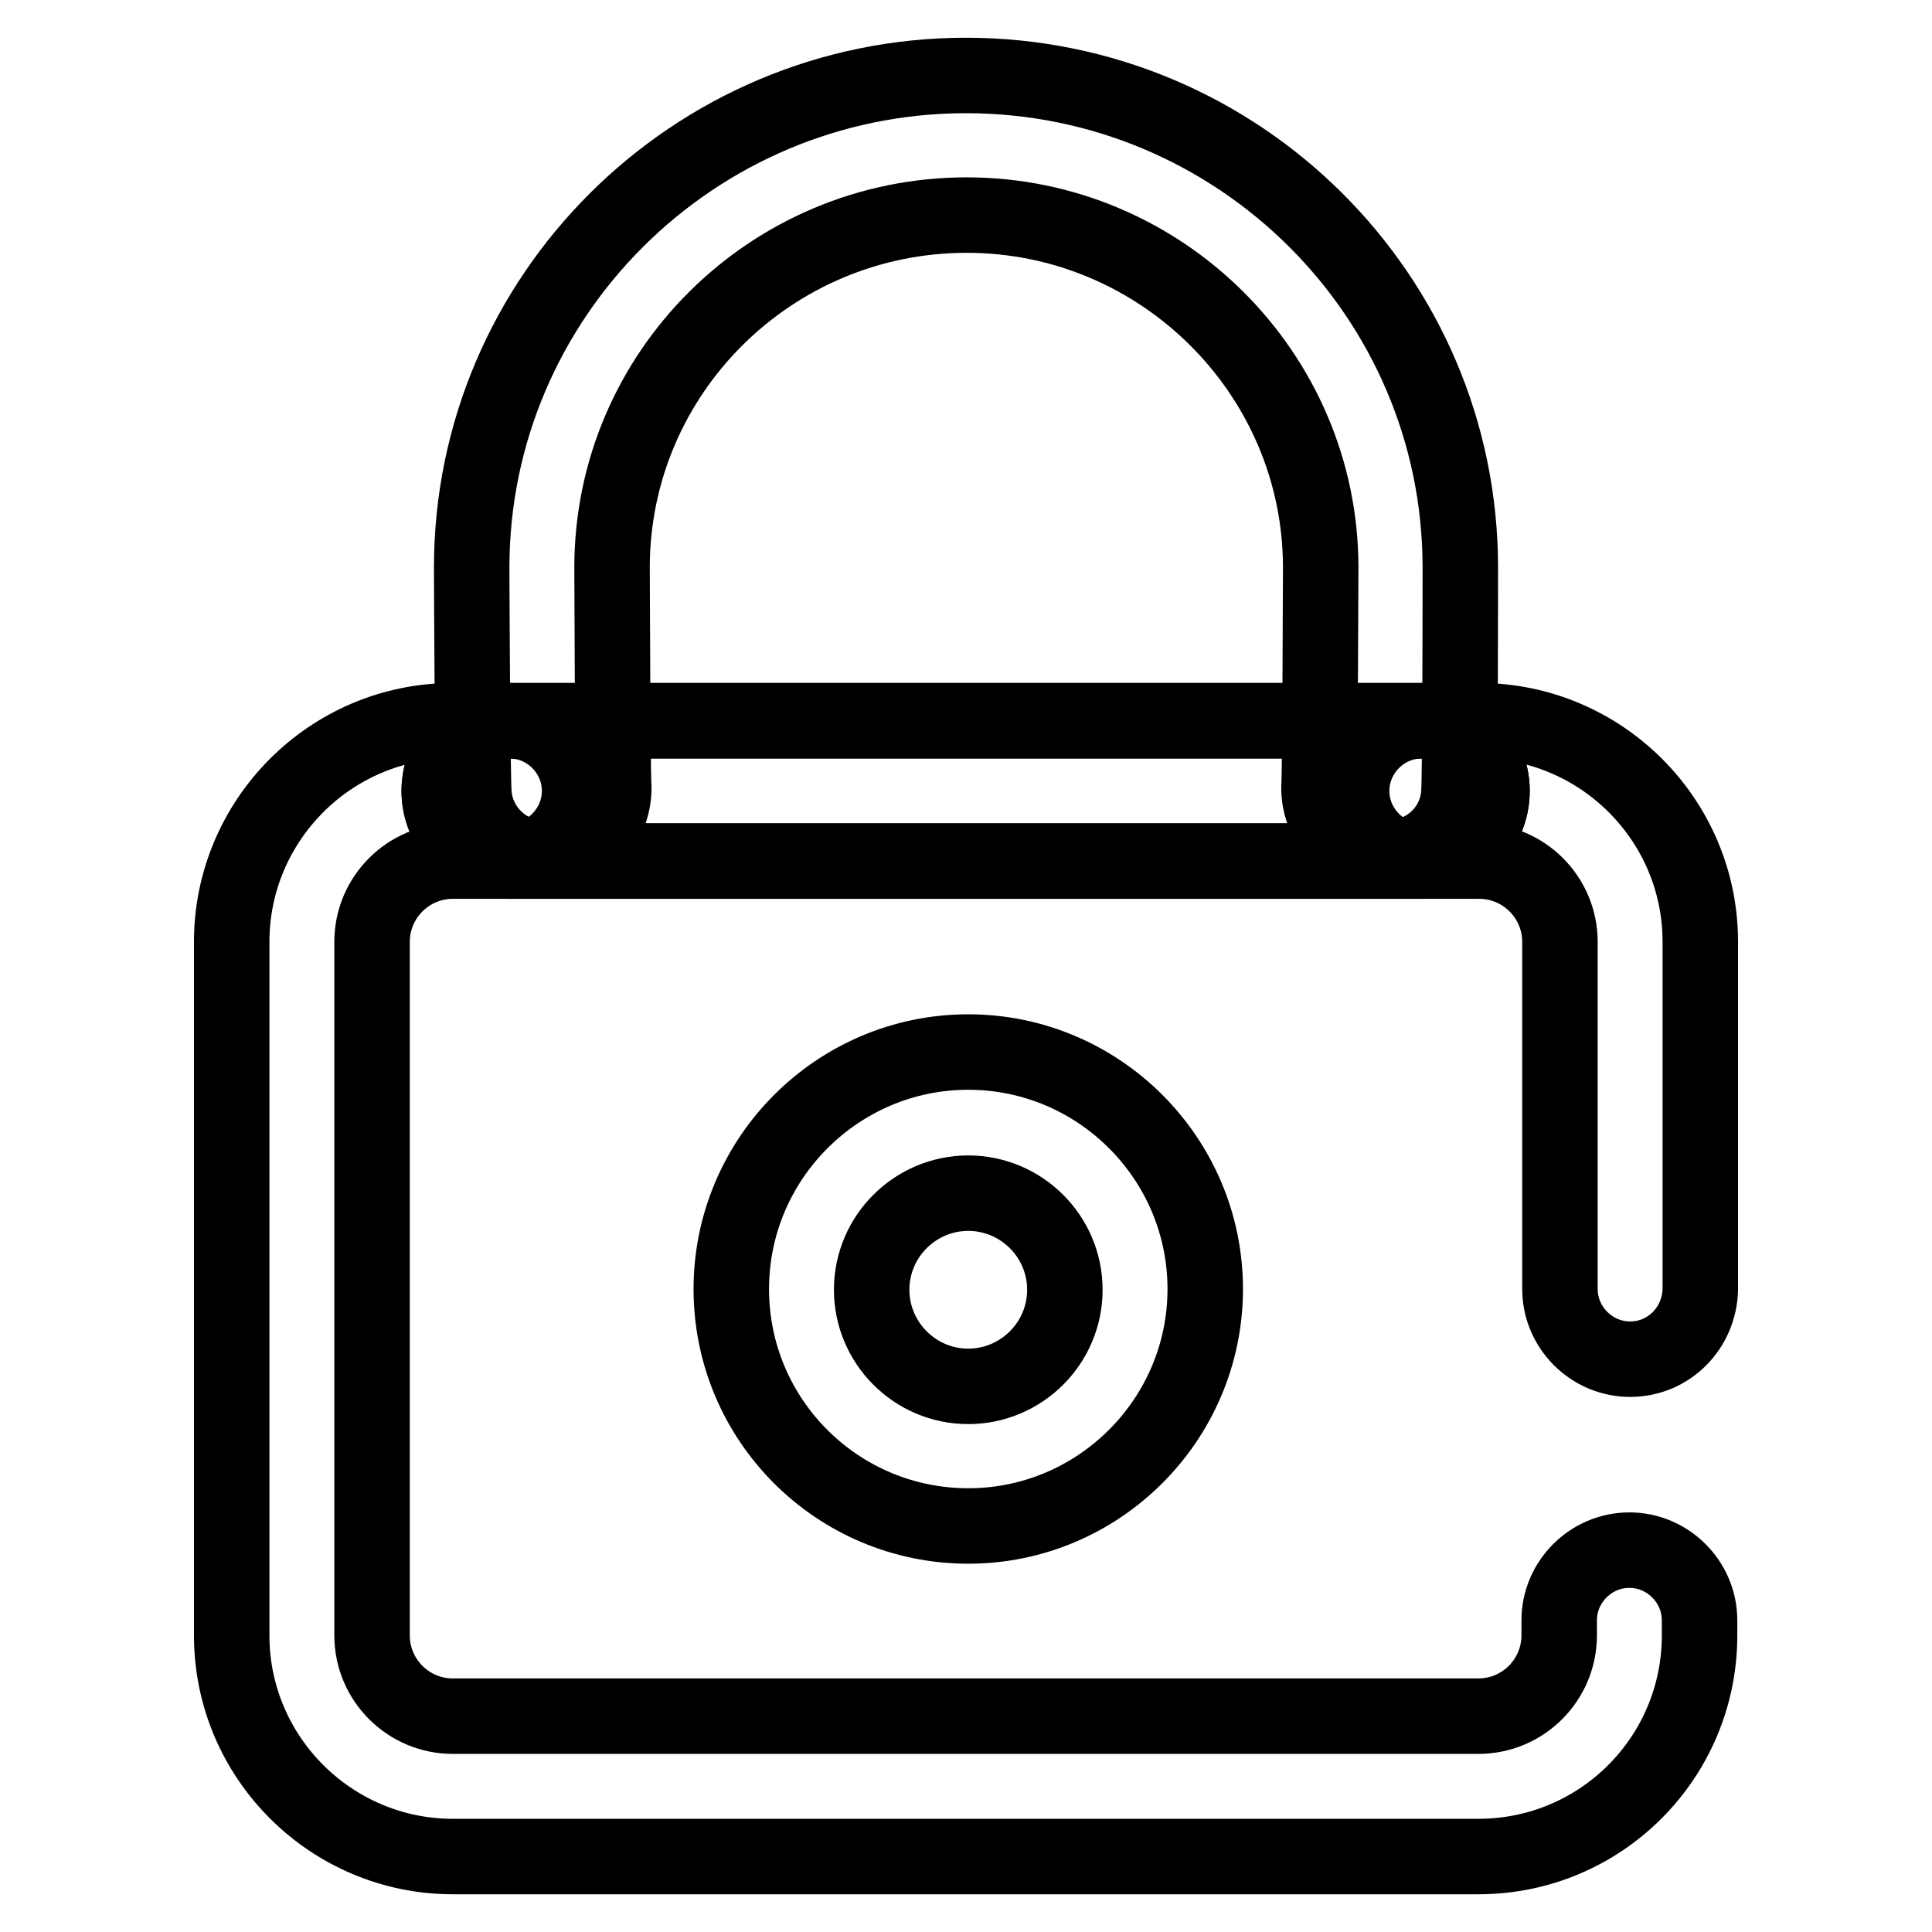 <?xml version="1.0" encoding="utf-8"?>
<!-- Svg Vector Icons : http://www.onlinewebfonts.com/icon -->
<!DOCTYPE svg PUBLIC "-//W3C//DTD SVG 1.1//EN" "http://www.w3.org/Graphics/SVG/1.1/DTD/svg11.dtd">
<svg version="1.1" xmlns="http://www.w3.org/2000/svg" xmlns:xlink="http://www.w3.org/1999/xlink" x="0px" y="0px" viewBox="0 0 256 256" enable-background="new 0 0 256 256" xml:space="preserve">
<g> <path stroke-width="10" fill-opacity="0" stroke="#000000"  d="M216,180.1c-5.1,0-9.3-4.2-9.3-9.3v-46c0-5.9-4.8-10.7-10.7-10.7h-7.6c-5.1,0-9.3-4.2-9.3-9.3 c0-5.1,4.2-9.3,9.3-9.3h7.6c16.1,0,29.3,13.1,29.3,29.3v46C225.2,176,221.1,180.1,216,180.1L216,180.1z M195.9,246H60 c-16.1,0-29.3-13.1-29.3-29.3v-91.9c0-16.1,13.1-29.3,29.3-29.3h7.5c5.1,0,9.3,4.2,9.3,9.3s-4.2,9.3-9.3,9.3H60 c-5.9,0-10.7,4.8-10.7,10.7v91.9c0,5.9,4.8,10.7,10.7,10.7h135.9c5.9,0,10.7-4.8,10.7-10.7v-2c0-5.1,4.2-9.3,9.3-9.3 c5.1,0,9.3,4.2,9.3,9.3v2C225.2,232.9,212.1,246,195.9,246L195.9,246z"/> <path stroke-width="10" fill-opacity="0" stroke="#000000"  d="M72,113.7c-4.7,0-8.8-3.6-9.2-8.5c-0.2-2.4-0.3-29.7-0.3-30c0-35.9,29.4-65.2,65.5-65.2 c36.1,0,65.5,29.2,65.5,65.2c0,0.3,0,27.6-0.2,30c-0.4,5.1-4.9,8.9-10.1,8.4c-5-0.4-8.8-4.9-8.4-9.9c0.1-2.5,0.2-25.6,0.2-28.5 c0-25.7-21.1-46.7-46.9-46.7c-25.9,0-47,20.9-47,46.7c0,3,0.1,26,0.2,28.5c0.4,5.1-3.4,9.5-8.4,9.9C72.5,113.7,72.2,113.7,72,113.7 z M174.7,103.6L174.7,103.6z M81.2,103.6L81.2,103.6z"/> <path stroke-width="10" fill-opacity="0" stroke="#000000"  d="M188.4,114.1H67.5c-5.1,0-9.3-4.2-9.3-9.3s4.2-9.3,9.3-9.3h120.9c5.1,0,9.3,4.2,9.3,9.3 S193.5,114.1,188.4,114.1z"/> <path stroke-width="10" fill-opacity="0" stroke="#000000"  d="M188.4,114.1H67.5c-5.1,0-9.3-4.2-9.3-9.3s4.2-9.3,9.3-9.3h120.9c5.1,0,9.3,4.2,9.3,9.3 S193.5,114.1,188.4,114.1z M128.3,202.2c-17.3,0-31.4-14-31.4-31.4c0-17.3,14.1-31.4,31.4-31.4c17.3,0,31.4,14.1,31.4,31.4 S145.6,202.2,128.3,202.2z M128.3,158.1c-7,0-12.8,5.7-12.8,12.8c0,7,5.7,12.8,12.8,12.8c7,0,12.8-5.7,12.8-12.8 S135.3,158.1,128.3,158.1z"/></g>
</svg>